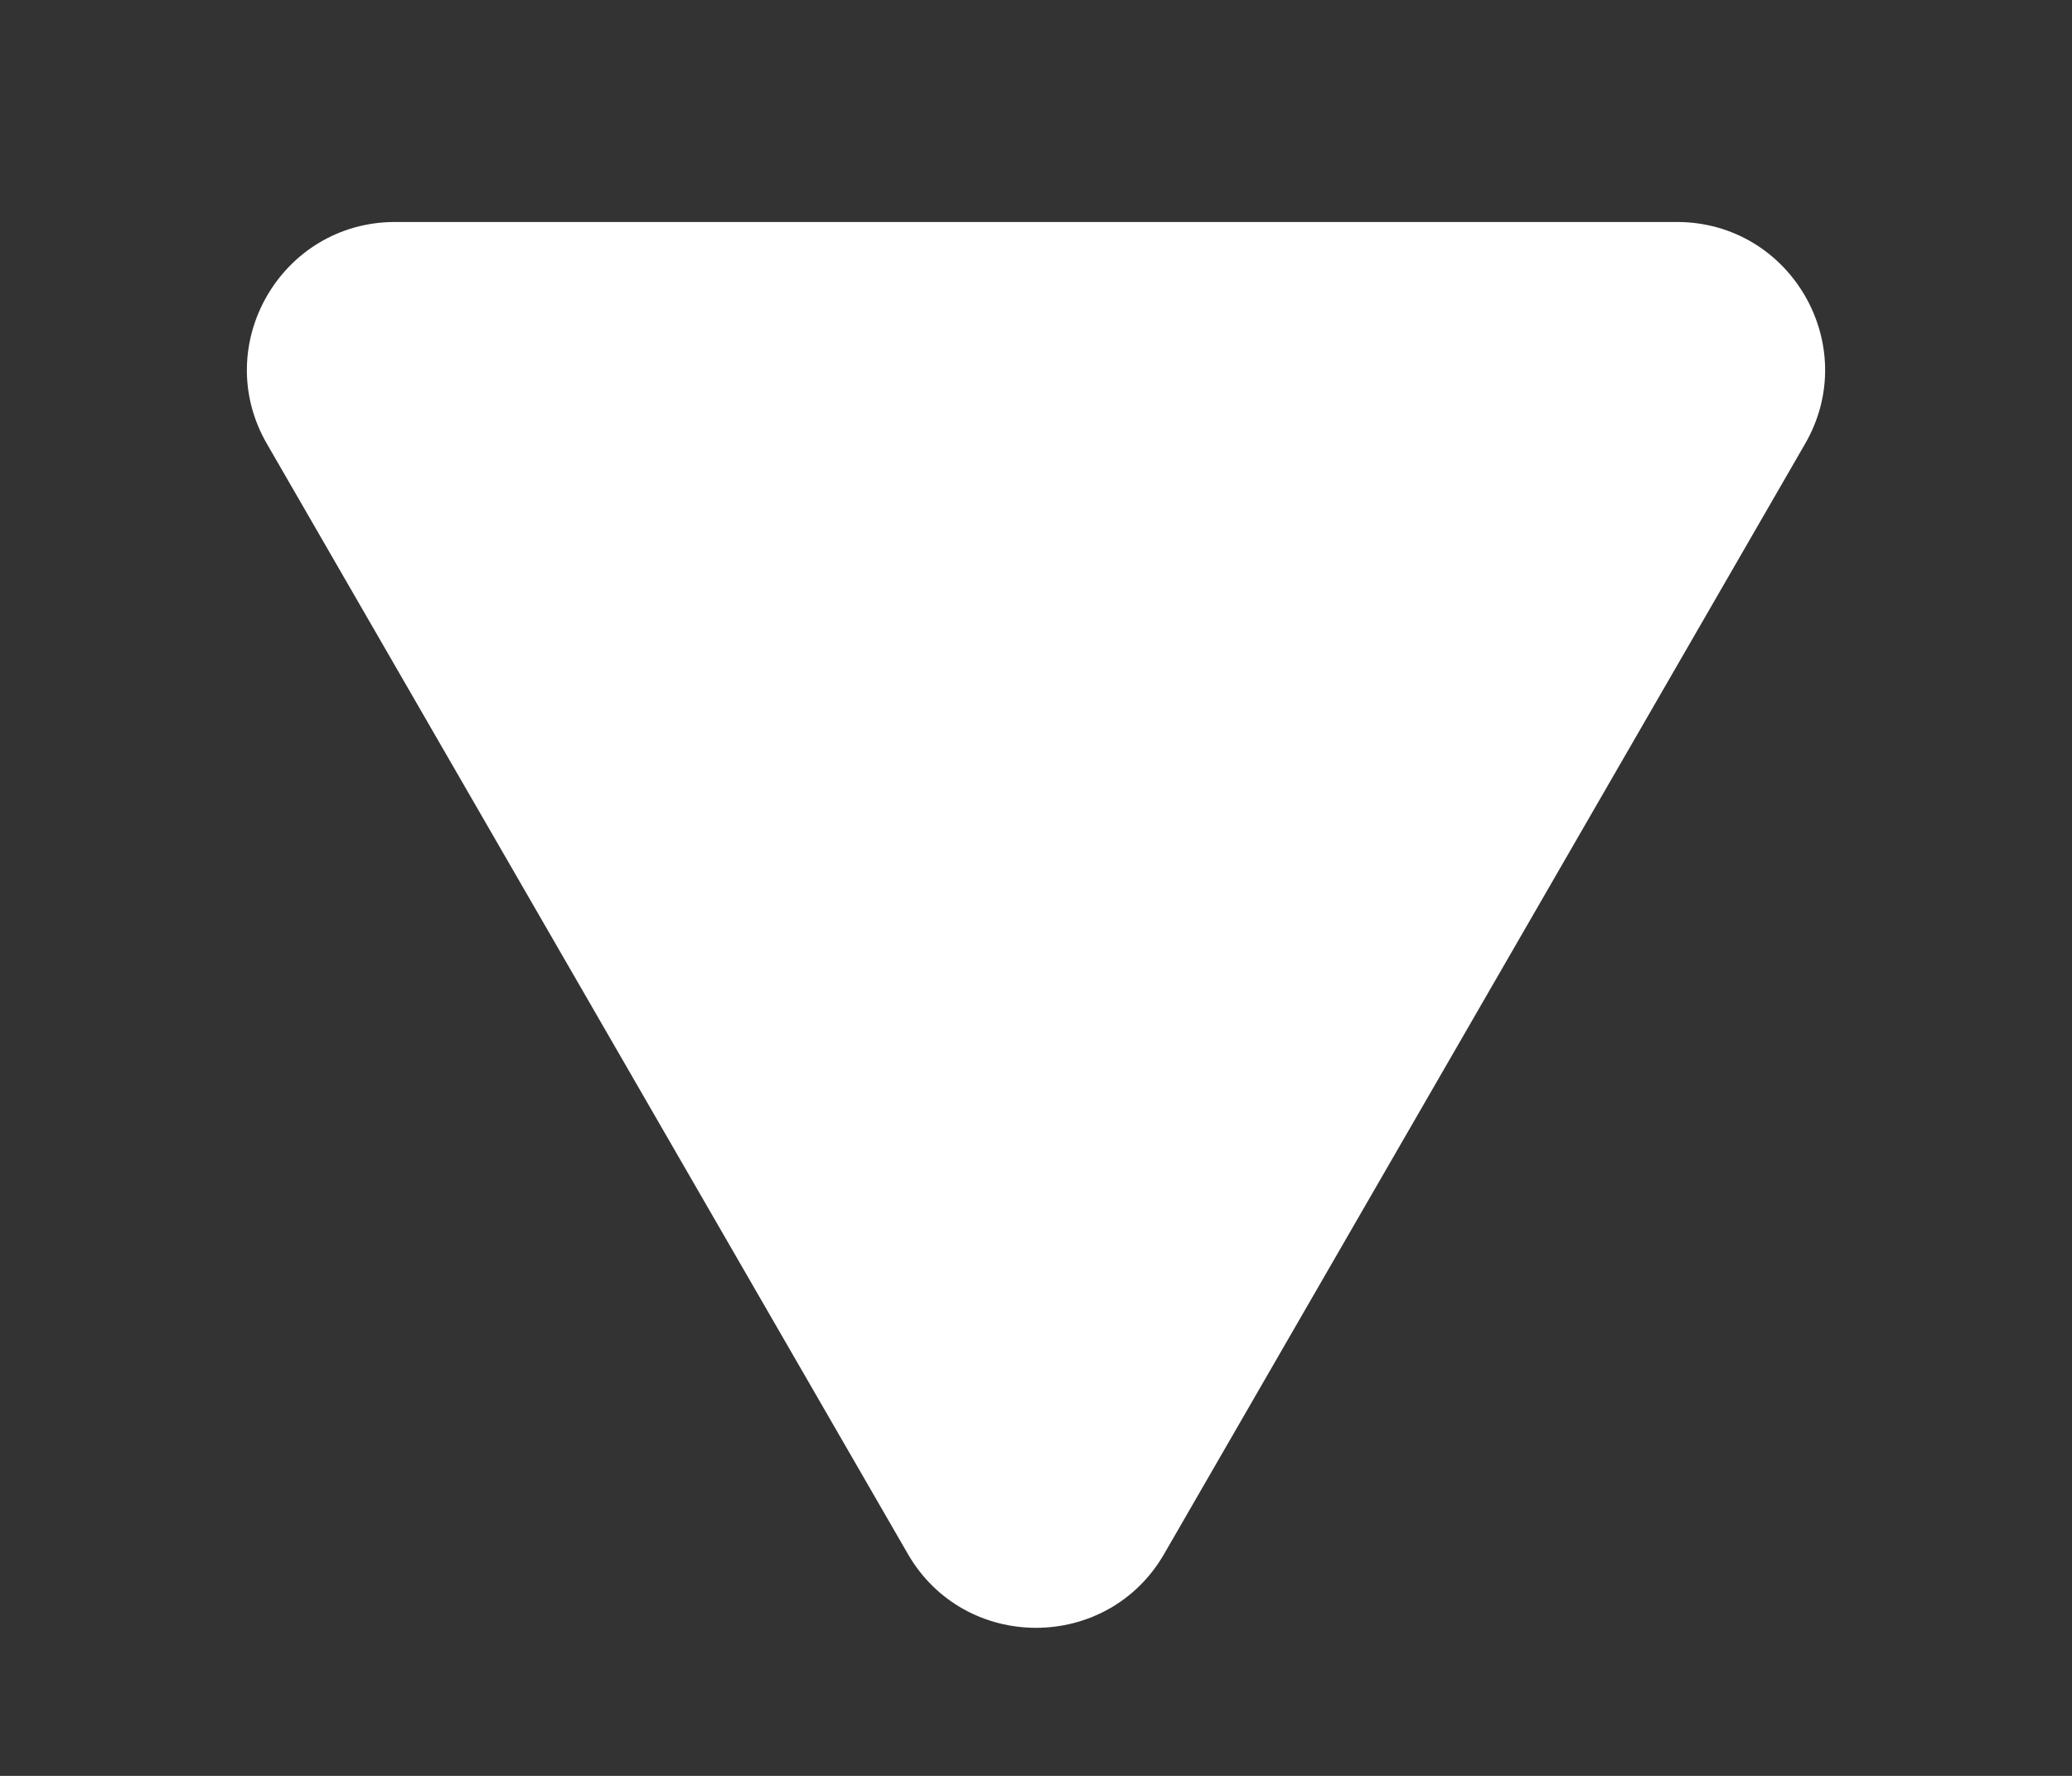 <svg width="7" height="6" viewBox="0 0 7 6" fill="none" xmlns="http://www.w3.org/2000/svg">
<rect x="0" y="0" width="7" height="6" fill="#333333" stroke="none"/>
<path d="M3.933 5.25C3.741 5.583 3.259 5.583 3.067 5.25L0.902 1.5C0.709 1.167 0.95 0.75 1.335 0.75L5.665 0.75C6.05 0.75 6.291 1.167 6.098 1.5L3.933 5.25Z" fill="white"/>
</svg>

